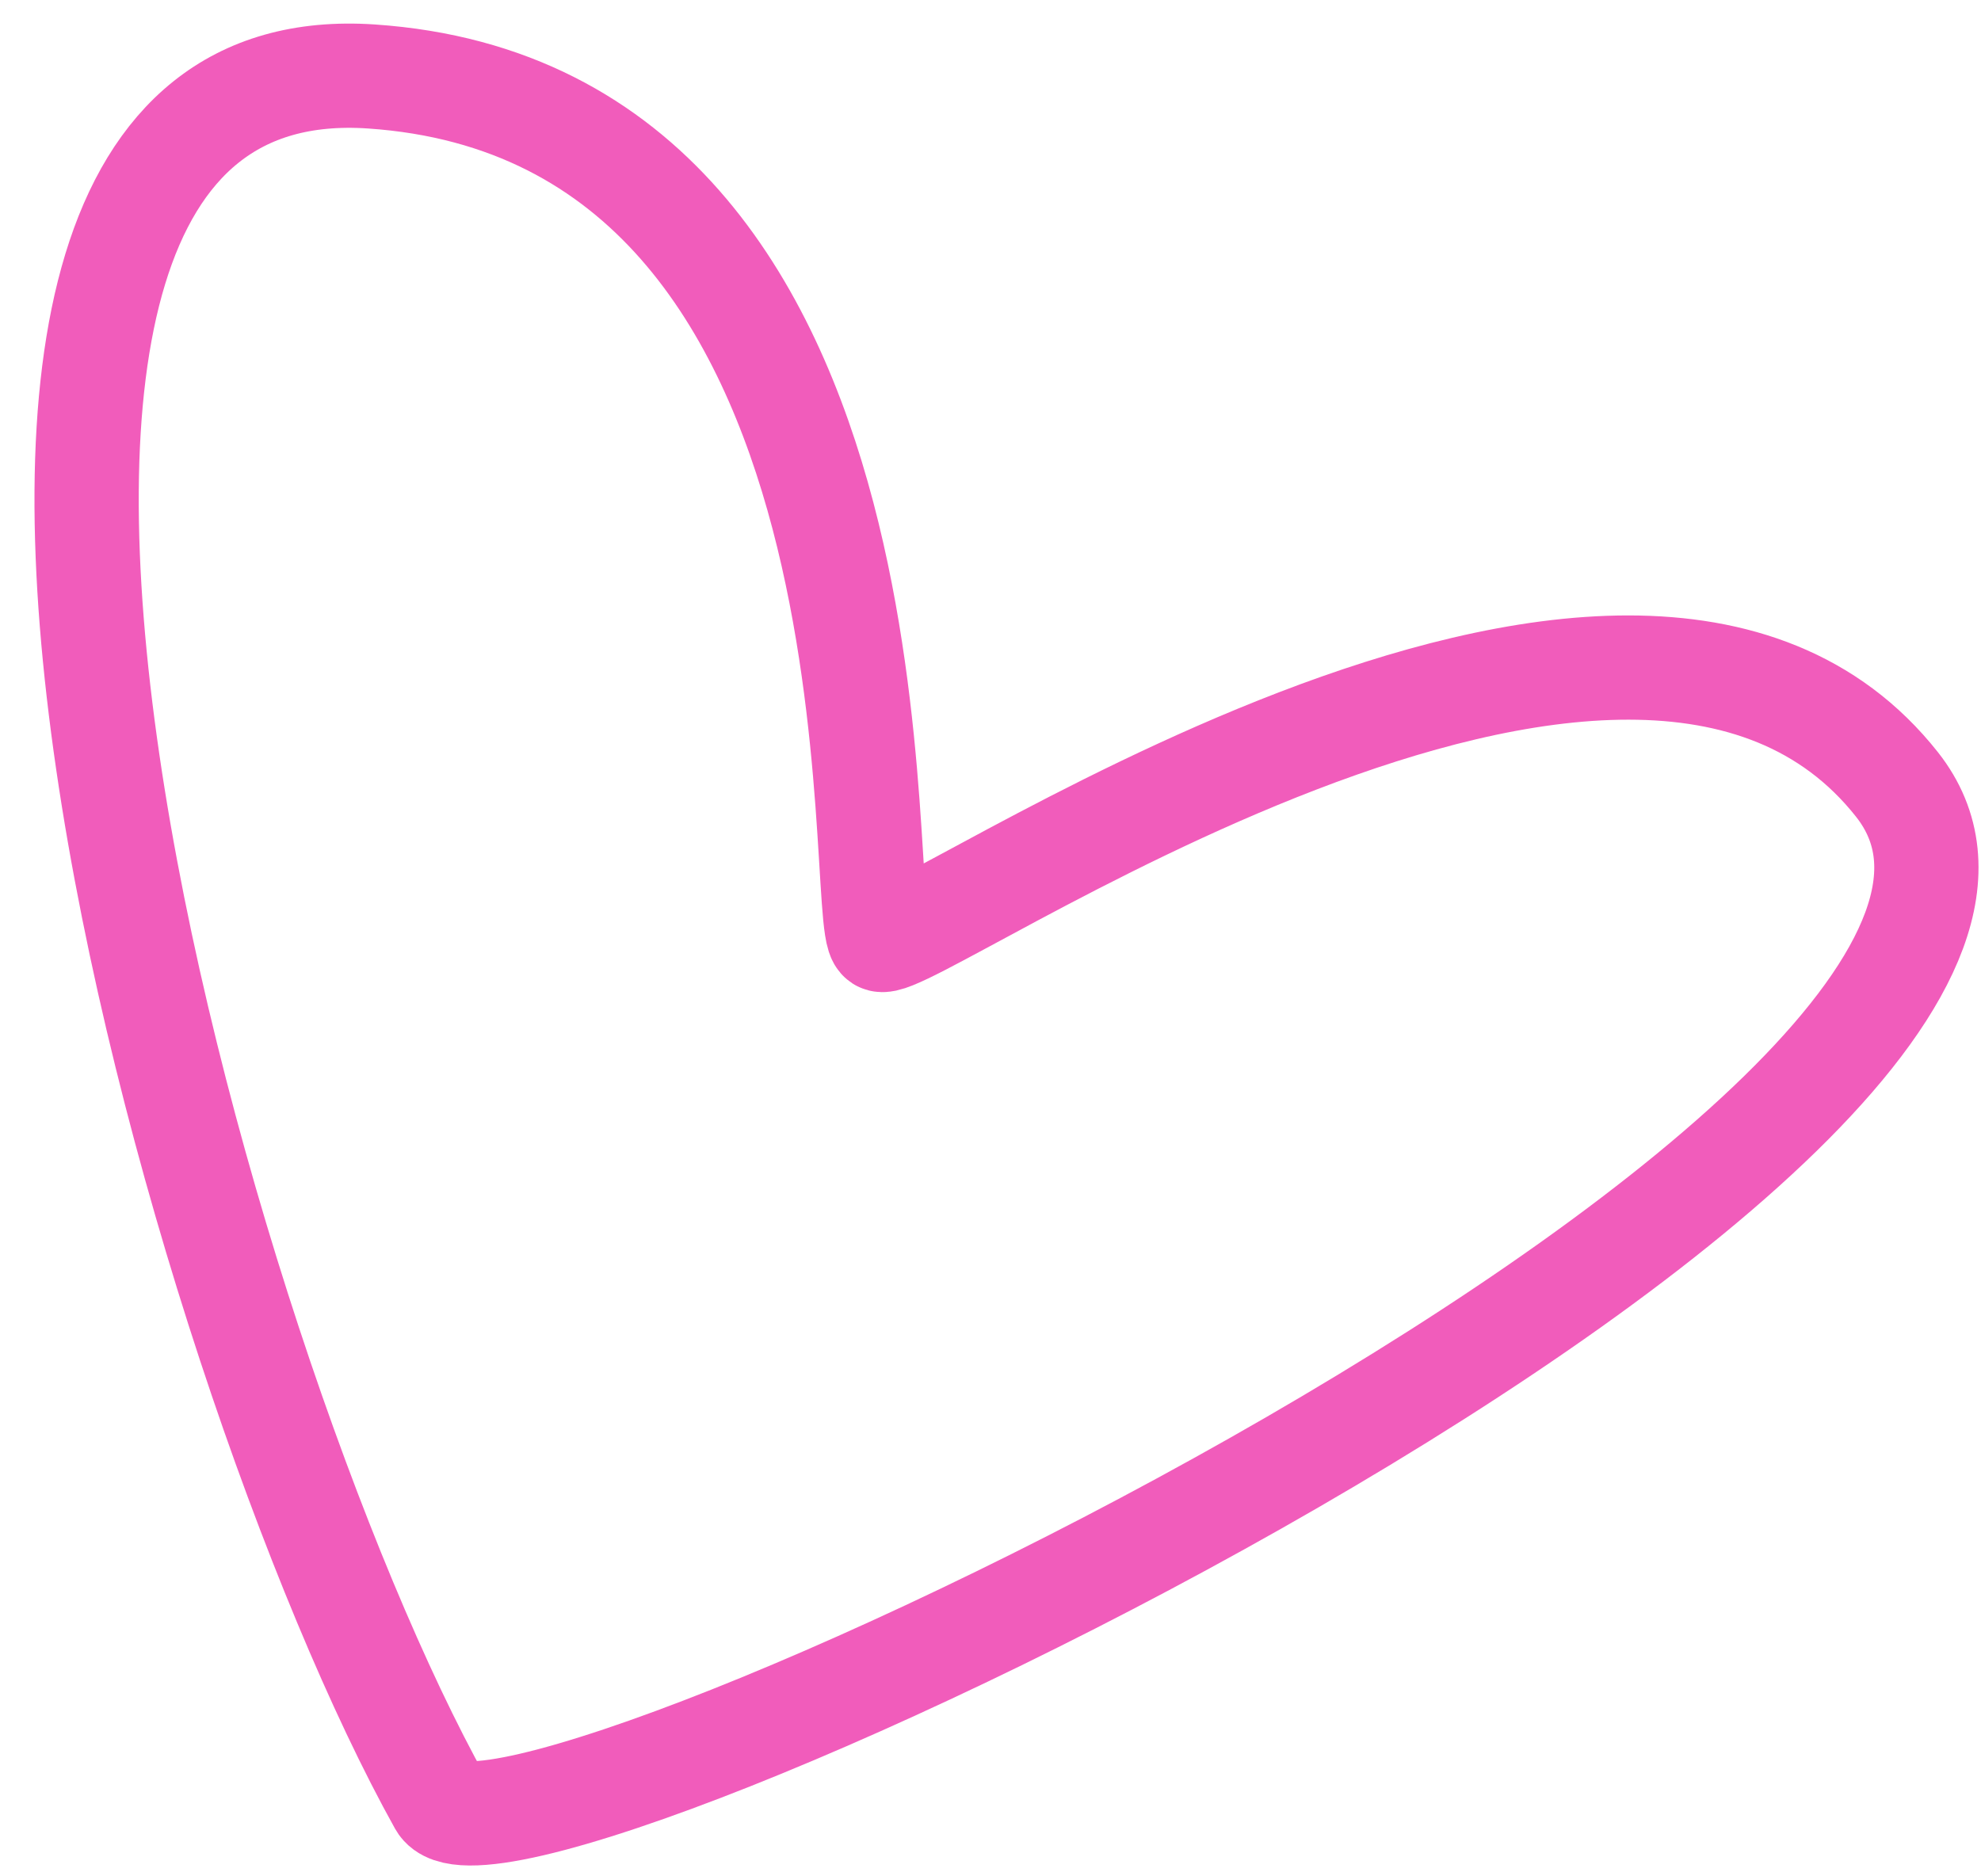 <?xml version="1.0" encoding="UTF-8"?> <svg xmlns="http://www.w3.org/2000/svg" width="57" height="54" viewBox="0 0 57 54" fill="none"> <path d="M10.686 2.201C26.557 3.275 24.577 26.548 25.339 27.041C26.1 27.533 46.855 12.78 54.585 22.58C62.316 32.38 14.416 55.021 12.675 51.895C5.667 39.312 -5.185 1.127 10.686 2.201Z" stroke="#F15CBB" stroke-width="3" stroke-linecap="round"></path> </svg> 